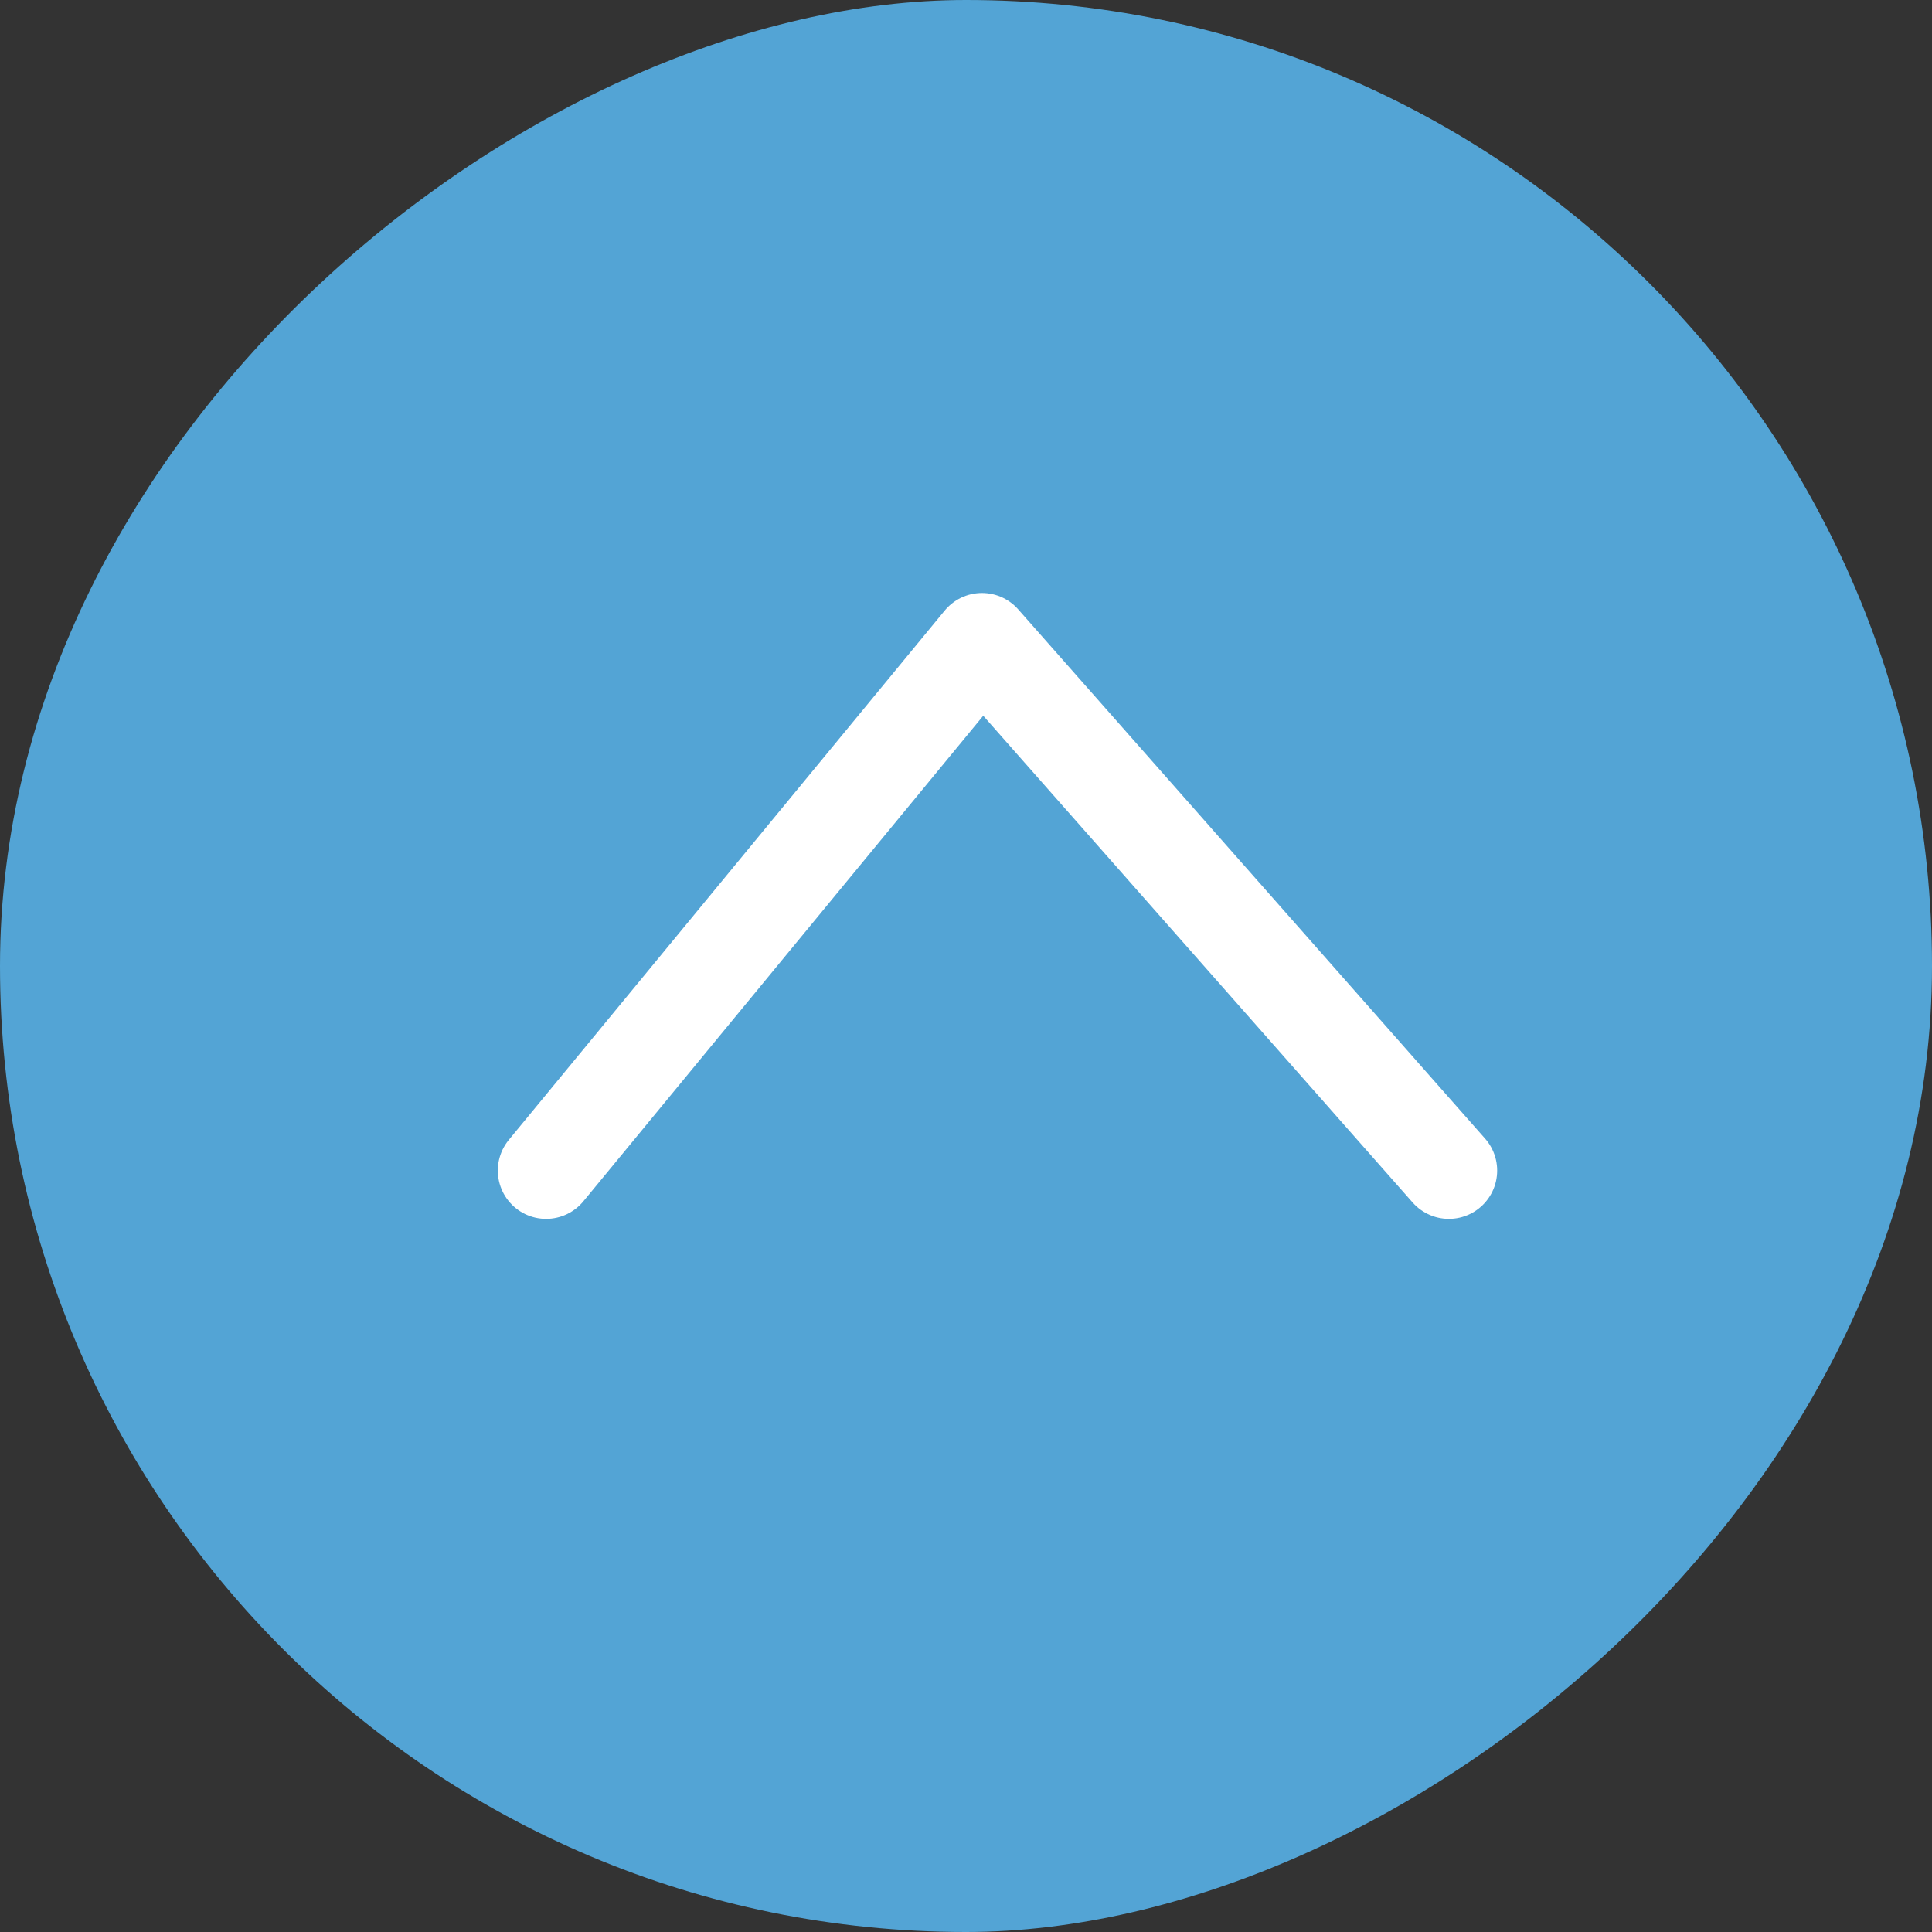 <svg xmlns="http://www.w3.org/2000/svg" width="60" height="60" viewBox="0 0 60 60">
  <rect x="0" y="0" width="60" height="60" fill="#333333" stroke="none"/>
  <g id="グループ_84" data-name="グループ 84" transform="translate(0 60) rotate(-90)">
    <g id="グループ_83" data-name="グループ 83" transform="translate(0 0)">
      <rect id="長方形_44" data-name="長方形 44" width="60" height="60" rx="30" transform="translate(0)" fill="#53a4d5"/>
      <path id="パス_38" data-name="パス 38" d="M546.395,1648.093l16.437,13.536-16.437,14.5" transform="translate(-522.748 -1631.133)" fill="none" stroke="#fff" stroke-linecap="round" stroke-linejoin="round" stroke-width="3"/>
    </g>
  </g>
</svg>
